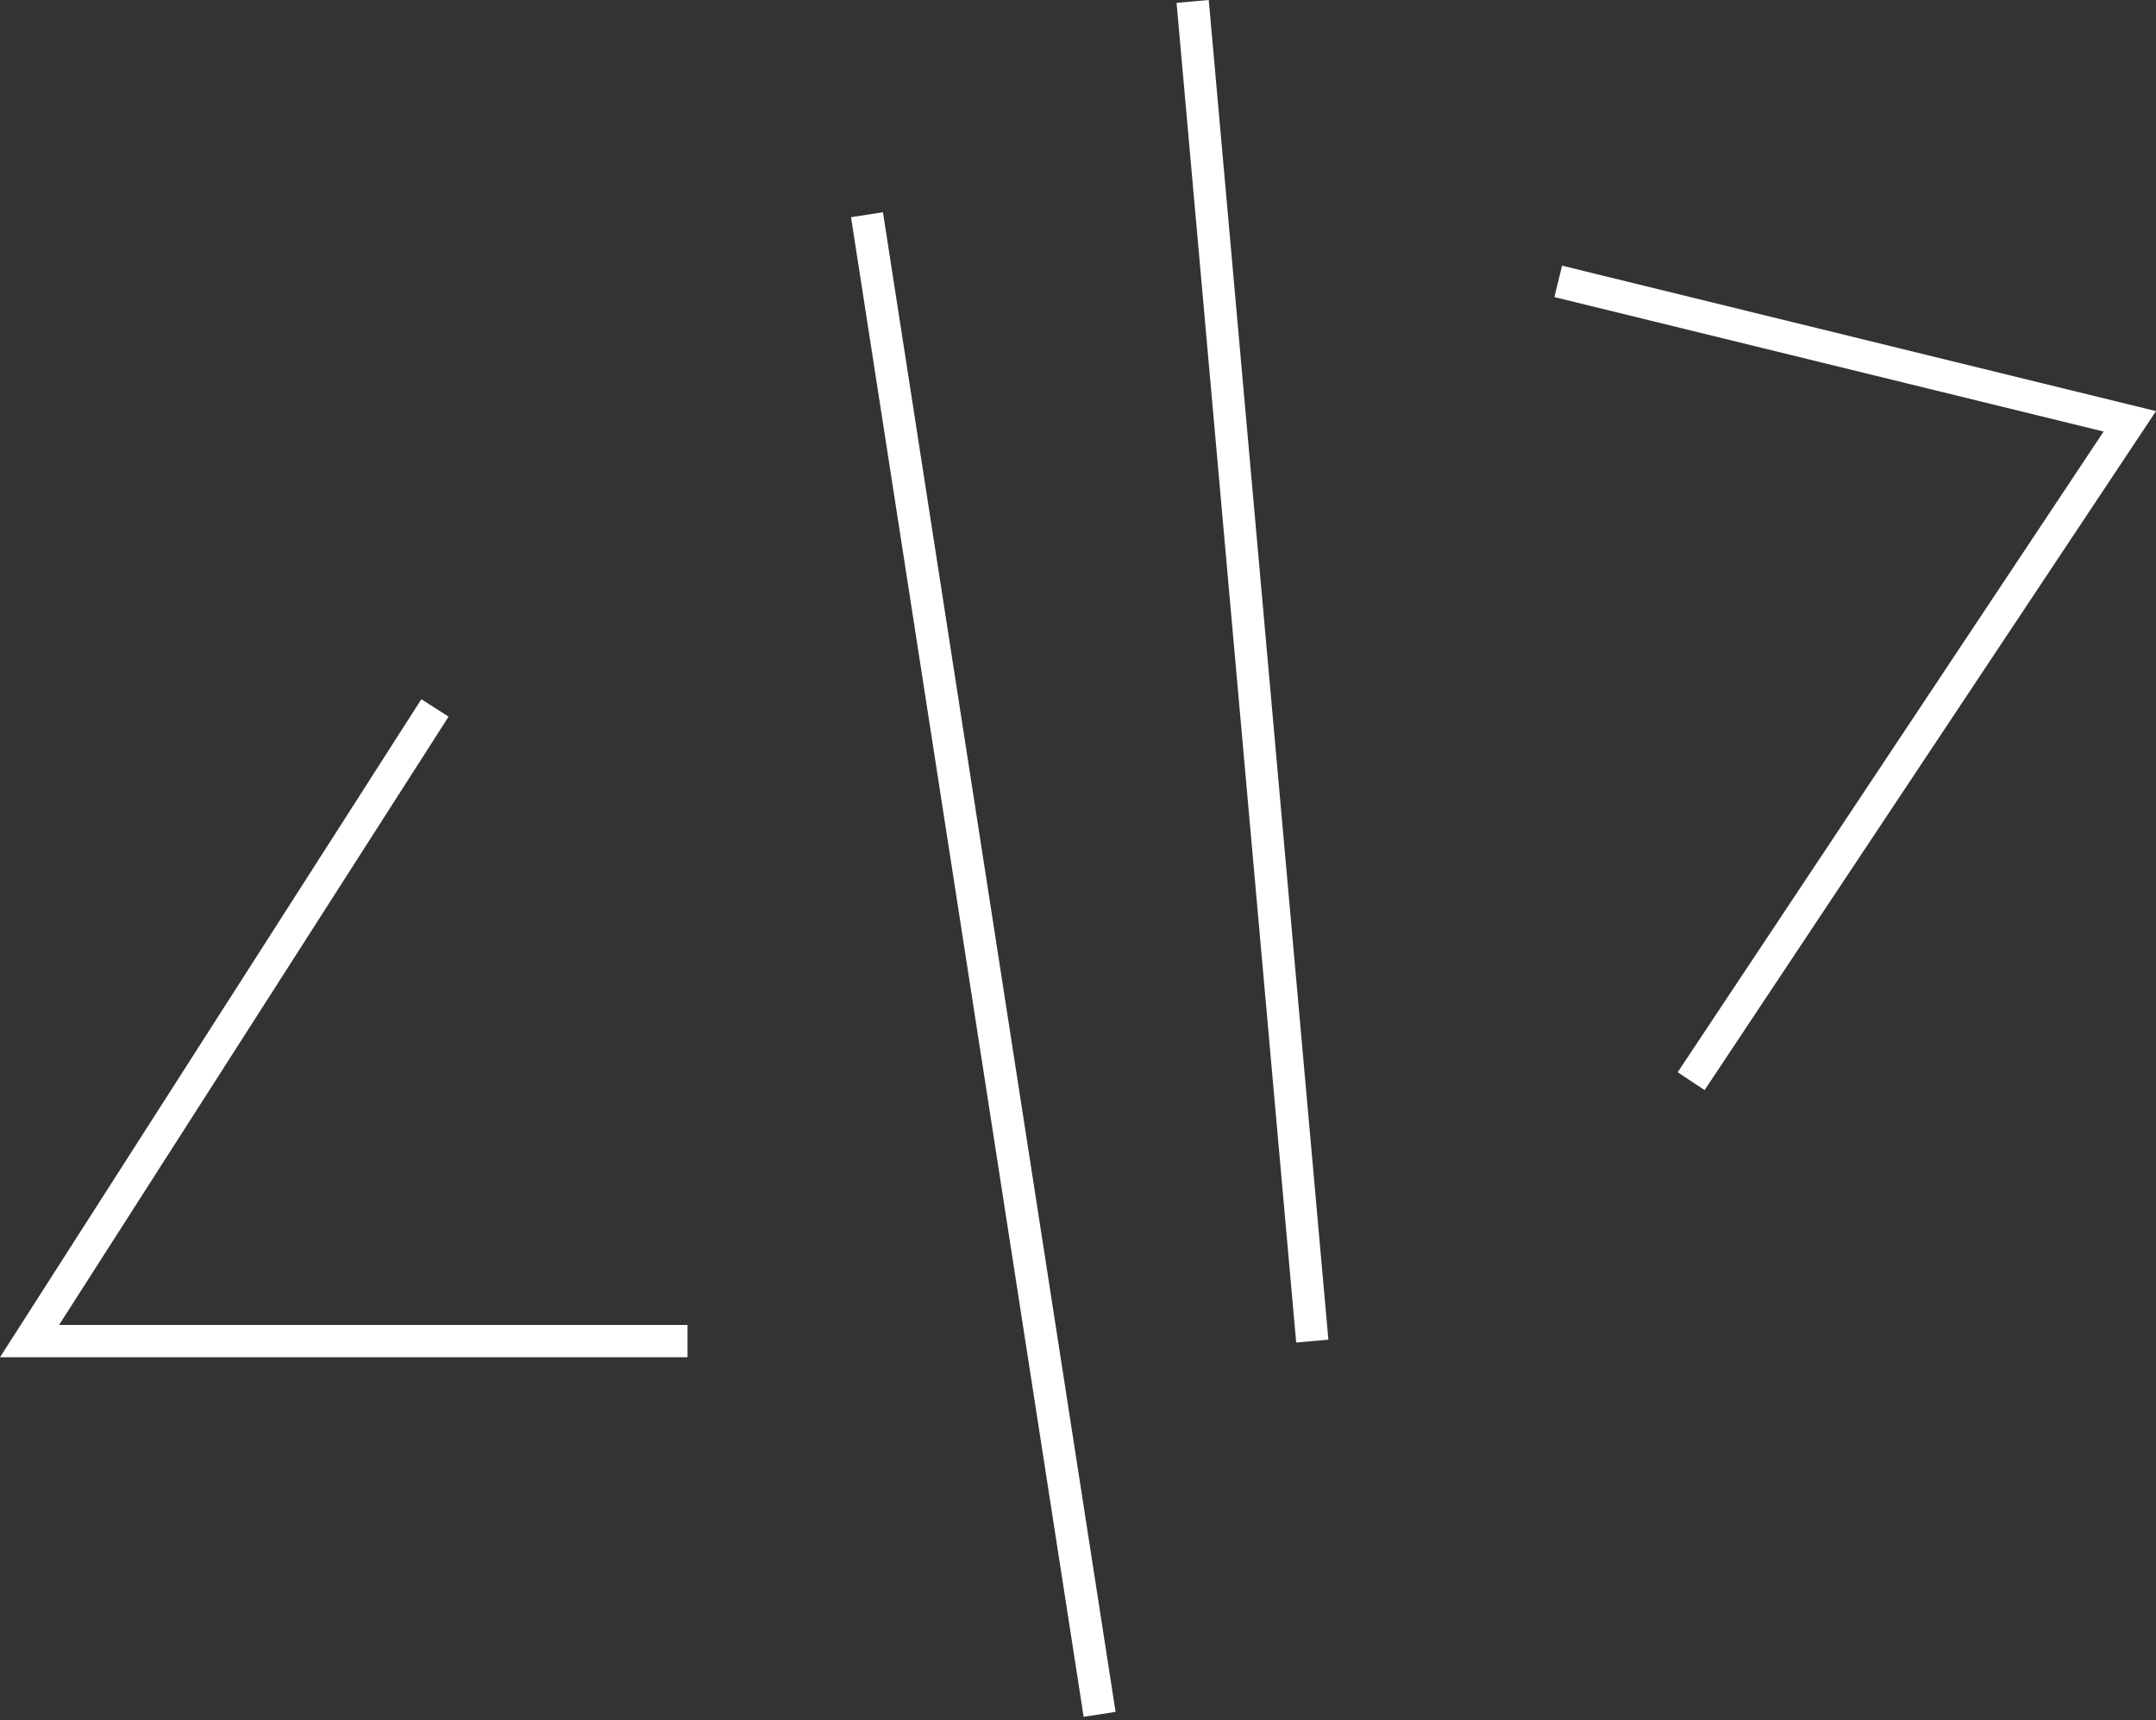 <?xml version="1.0" encoding="UTF-8"?> <svg xmlns="http://www.w3.org/2000/svg" width="267" height="213" viewBox="0 0 267 213" fill="none"><rect x="0" y="0" width="267" height="213" fill="#333333" stroke="none"/> <path fill-rule="evenodd" clip-rule="evenodd" d="M160.522 166.225L145.707 0.356L149.692 0L164.508 165.869L160.522 166.225ZM134.199 212.565L105.391 26.892L109.345 26.278L138.153 211.952L134.199 212.565ZM260.512 53.432L192.494 36.781L193.446 32.894L267.001 50.901L211.098 134.971L207.766 132.755L260.512 53.432ZM52.181 86.572L55.551 88.73L7.315 164.046H85.144V168.047H0L52.181 86.572Z" fill="white"></path> </svg> 